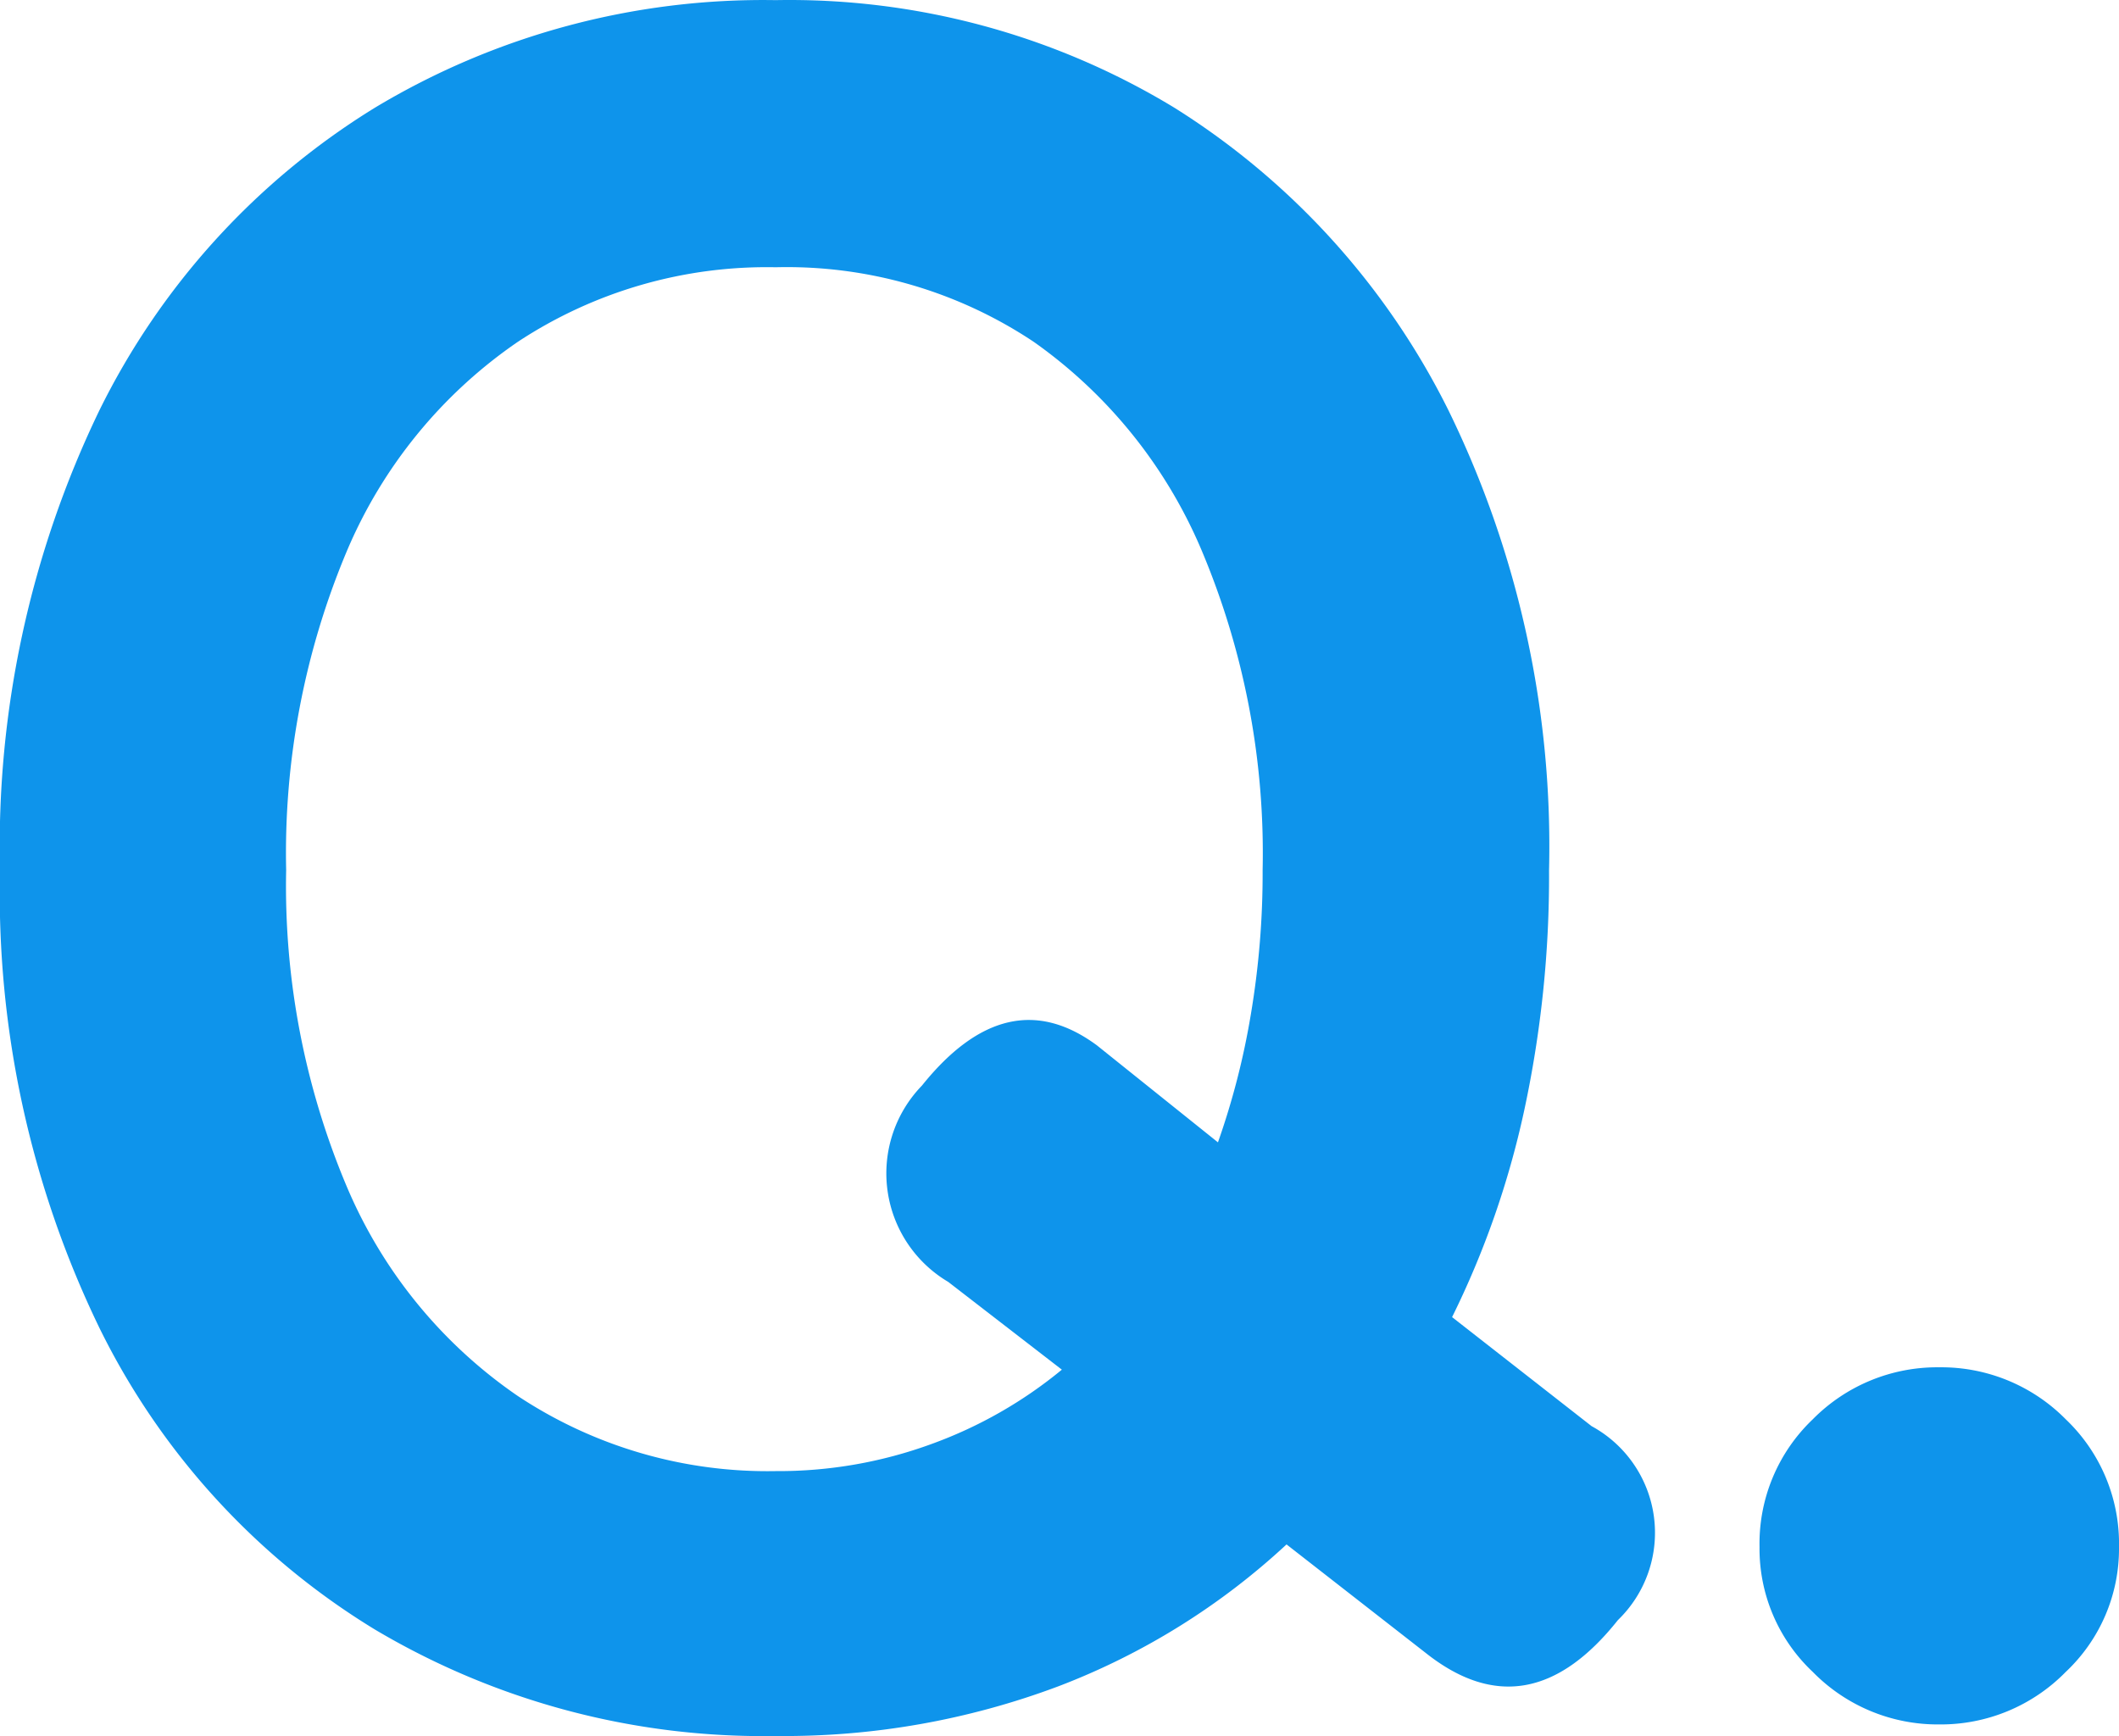 <svg xmlns="http://www.w3.org/2000/svg" width="32.256" height="26.424" viewBox="0 0 32.256 26.424">
  <path id="パス_1340" data-name="パス 1340" d="M-4.626.576a11.568,11.568,0,0,1-6.1-1.62,11.112,11.112,0,0,1-4.194-4.59A15.165,15.165,0,0,1-16.434-12.6a15.25,15.25,0,0,1,1.512-7,11.235,11.235,0,0,1,4.194-4.608,11.471,11.471,0,0,1,6.1-1.638A11.286,11.286,0,0,1,1.44-24.21,11.444,11.444,0,0,1,5.616-19.6a15.1,15.1,0,0,1,1.53,7,16.9,16.9,0,0,1-.378,3.654A13.556,13.556,0,0,1,5.67-5.8L7.794-4.14a1.847,1.847,0,0,1,.4,2.952Q6.822.54,5.274-.684L3.15-2.34A10.718,10.718,0,0,1-.324-.18,11.869,11.869,0,0,1-4.626.576Zm0-4.032A6.776,6.776,0,0,0-2.25-3.87,6.709,6.709,0,0,0-.27-5L-2-6.336a1.919,1.919,0,0,1-.4-2.988q1.3-1.62,2.664-.612L2.106-8.46a11.5,11.5,0,0,0,.5-1.944,12.914,12.914,0,0,0,.18-2.2,11.857,11.857,0,0,0-.918-4.842A7.409,7.409,0,0,0-.7-20.646,6.774,6.774,0,0,0-4.626-21.78,6.882,6.882,0,0,0-8.55-20.646a7.311,7.311,0,0,0-2.61,3.2,11.857,11.857,0,0,0-.918,4.842,11.76,11.76,0,0,0,.918,4.806,7.311,7.311,0,0,0,2.61,3.2A6.882,6.882,0,0,0-4.626-3.456ZM13.086.4A2.661,2.661,0,0,1,11.16-.4,2.572,2.572,0,0,1,10.35-2.3a2.613,2.613,0,0,1,.81-1.944,2.661,2.661,0,0,1,1.926-.792,2.661,2.661,0,0,1,1.926.792,2.613,2.613,0,0,1,.81,1.944A2.572,2.572,0,0,1,15.012-.4,2.661,2.661,0,0,1,13.086.4Z" transform="translate(16.434 25.848)" fill="#0e94eb"/>
</svg>
